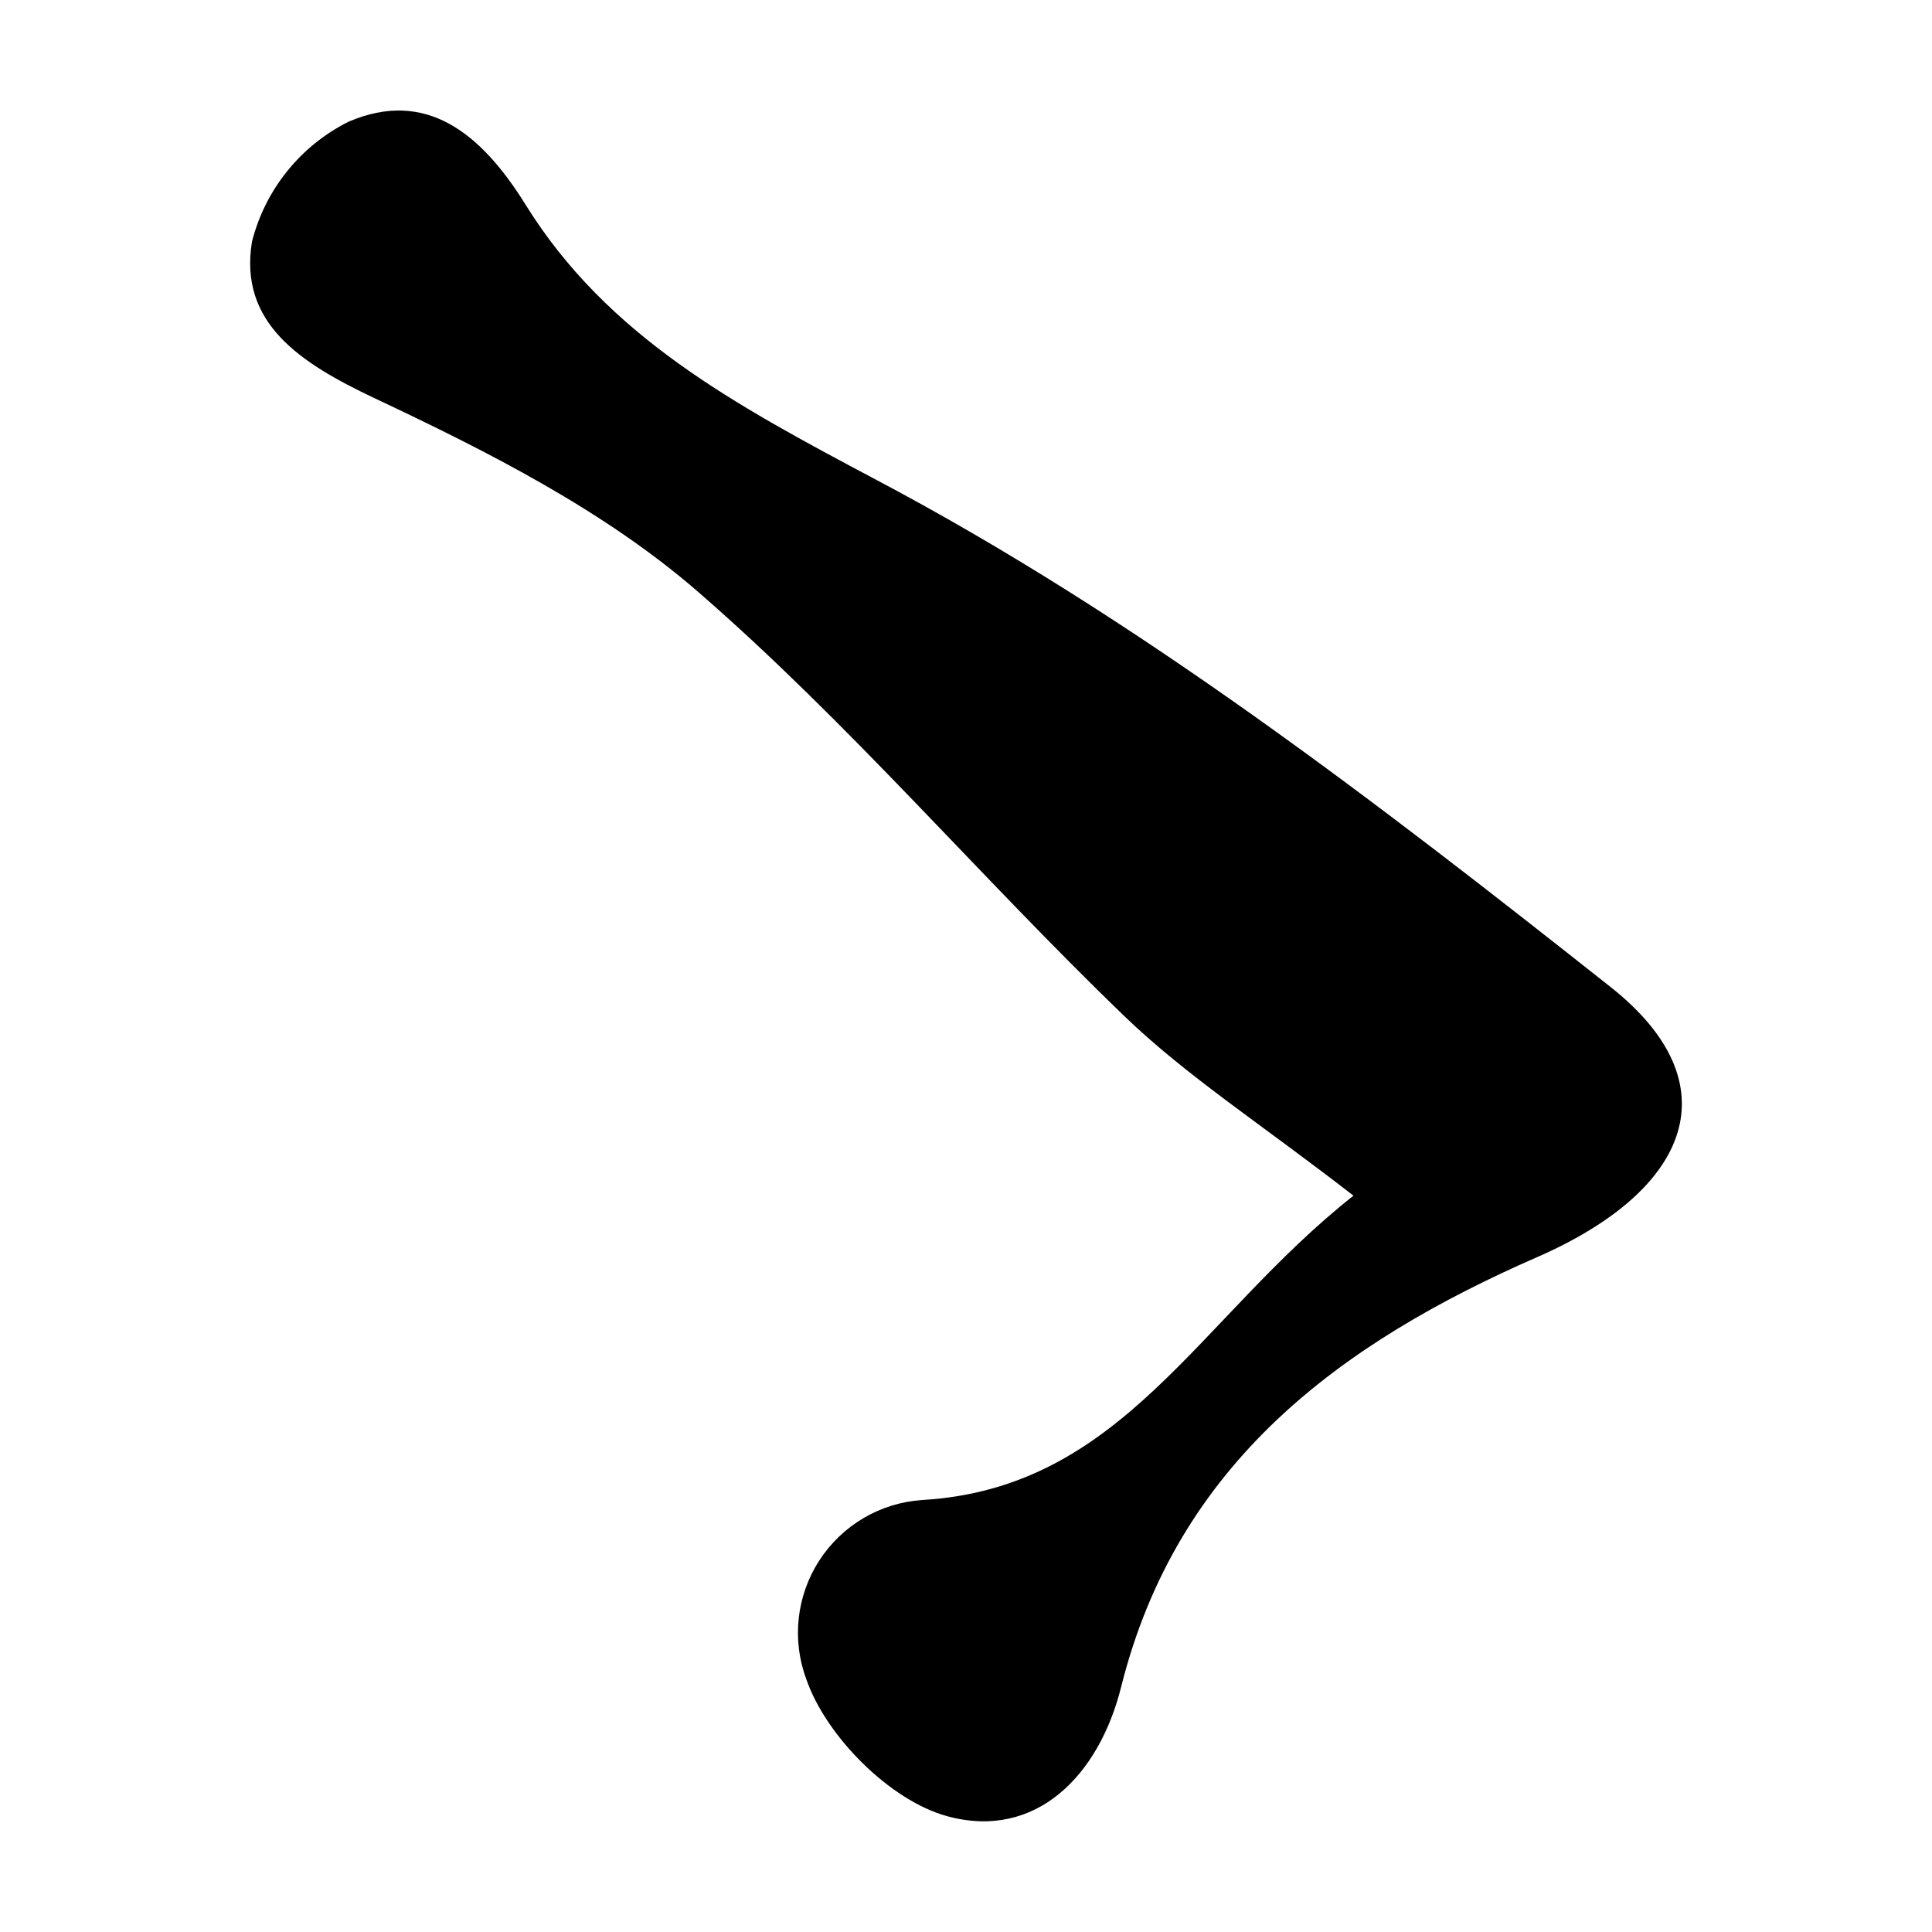 <?xml version="1.0" encoding="UTF-8"?>
<!-- Uploaded to: ICON Repo, www.svgrepo.com, Generator: ICON Repo Mixer Tools -->
<svg fill="#000000" width="800px" height="800px" version="1.1" viewBox="144 144 512 512" xmlns="http://www.w3.org/2000/svg">
 <path d="m502.68 460.86c-24.484-18.992-44.234-31.691-60.809-47.66-38.188-36.828-72.801-77.535-112.75-112.25-24.84-21.613-55.824-37.281-86-51.488-19.547-9.27-35.871-19.801-32.344-41.414 3.512-13.852 12.895-25.48 25.691-31.84 20.152-8.566 34.762 2.621 46.805 22.016 21.664 34.914 55.418 53 92.398 72.648 69.676 36.73 133.16 85.648 195.18 134.72 32.395 25.645 21.211 53.758-19.445 71.539-51.996 22.727-95.422 54.465-110.29 113.91-5.844 23.477-22.621 40.707-46.148 34.258-15.113-4.133-32.094-21.211-37.281-36.273-3.894-10.438-2.625-22.098 3.418-31.453 6.043-9.359 16.148-15.309 27.262-16.055 53.152-3.125 72.902-47.914 114.32-80.66z"/>
</svg>